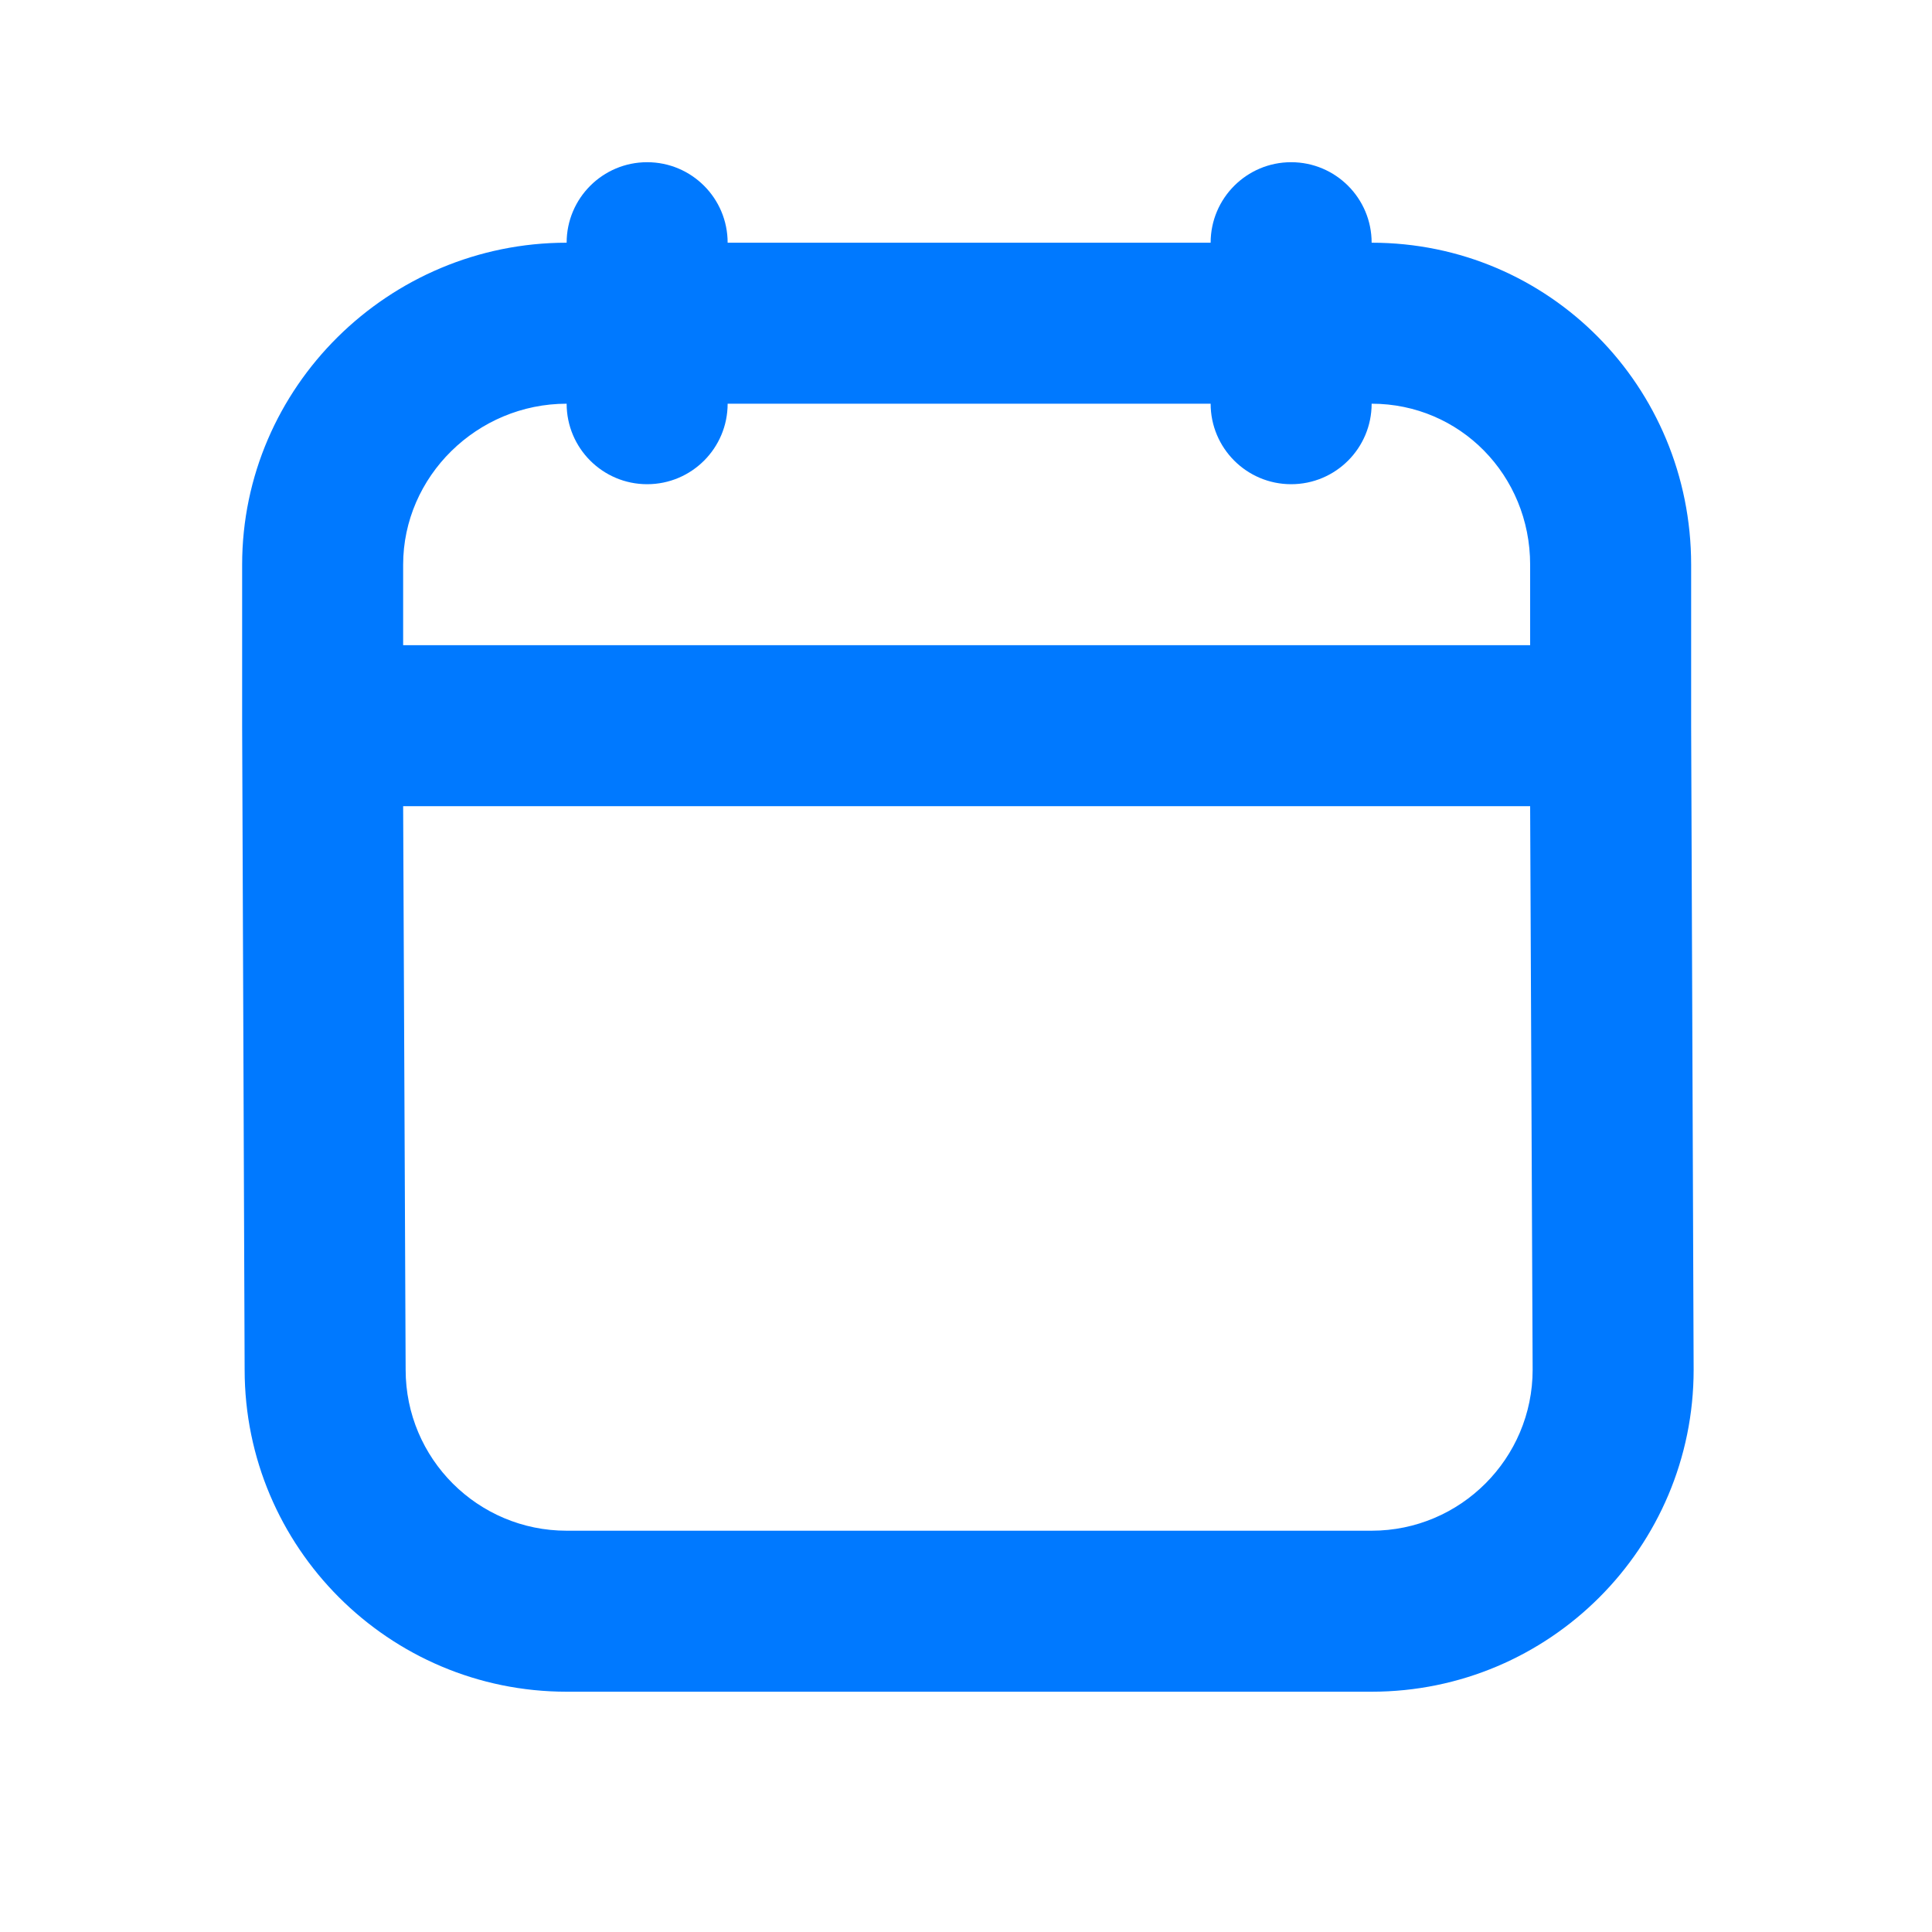 <?xml version="1.0" encoding="UTF-8"?>
<svg xmlns="http://www.w3.org/2000/svg" width="24" height="24" viewBox="0 0 24 24" fill="none">
  <path d="M8.039 2.015C7.487 2.015 7.039 2.463 7.039 3.015C4.828 3.015 3.008 4.808 3.008 7.015V9.015L3.039 17.015C3.039 19.221 4.83 21.015 7.039 21.015H17.039C19.248 21.015 21.039 19.224 21.039 17.015L21.008 9.015V7.015C21.008 4.804 19.246 3.015 17.039 3.015C17.039 2.463 16.592 2.015 16.039 2.015C15.487 2.015 15.039 2.463 15.039 3.015H9.039C9.039 2.463 8.592 2.015 8.039 2.015ZM7.039 5.015C7.039 5.567 7.487 6.015 8.039 6.015C8.592 6.015 9.039 5.567 9.039 5.015H15.039C15.039 5.567 15.487 6.015 16.039 6.015C16.592 6.015 17.039 5.567 17.039 5.015C18.136 5.015 19.008 5.903 19.008 7.015V8.015C17.084 8.015 6.932 8.015 5.008 8.015V7.015C5.008 5.918 5.927 5.015 7.039 5.015ZM5.008 10.015C6.932 10.015 17.084 10.015 19.008 10.015L19.039 17.015C19.039 18.116 18.144 19.015 17.039 19.015H7.039C5.935 19.015 5.039 18.12 5.039 17.015L5.008 10.015Z" fill="#0079FF"></path>
</svg>
